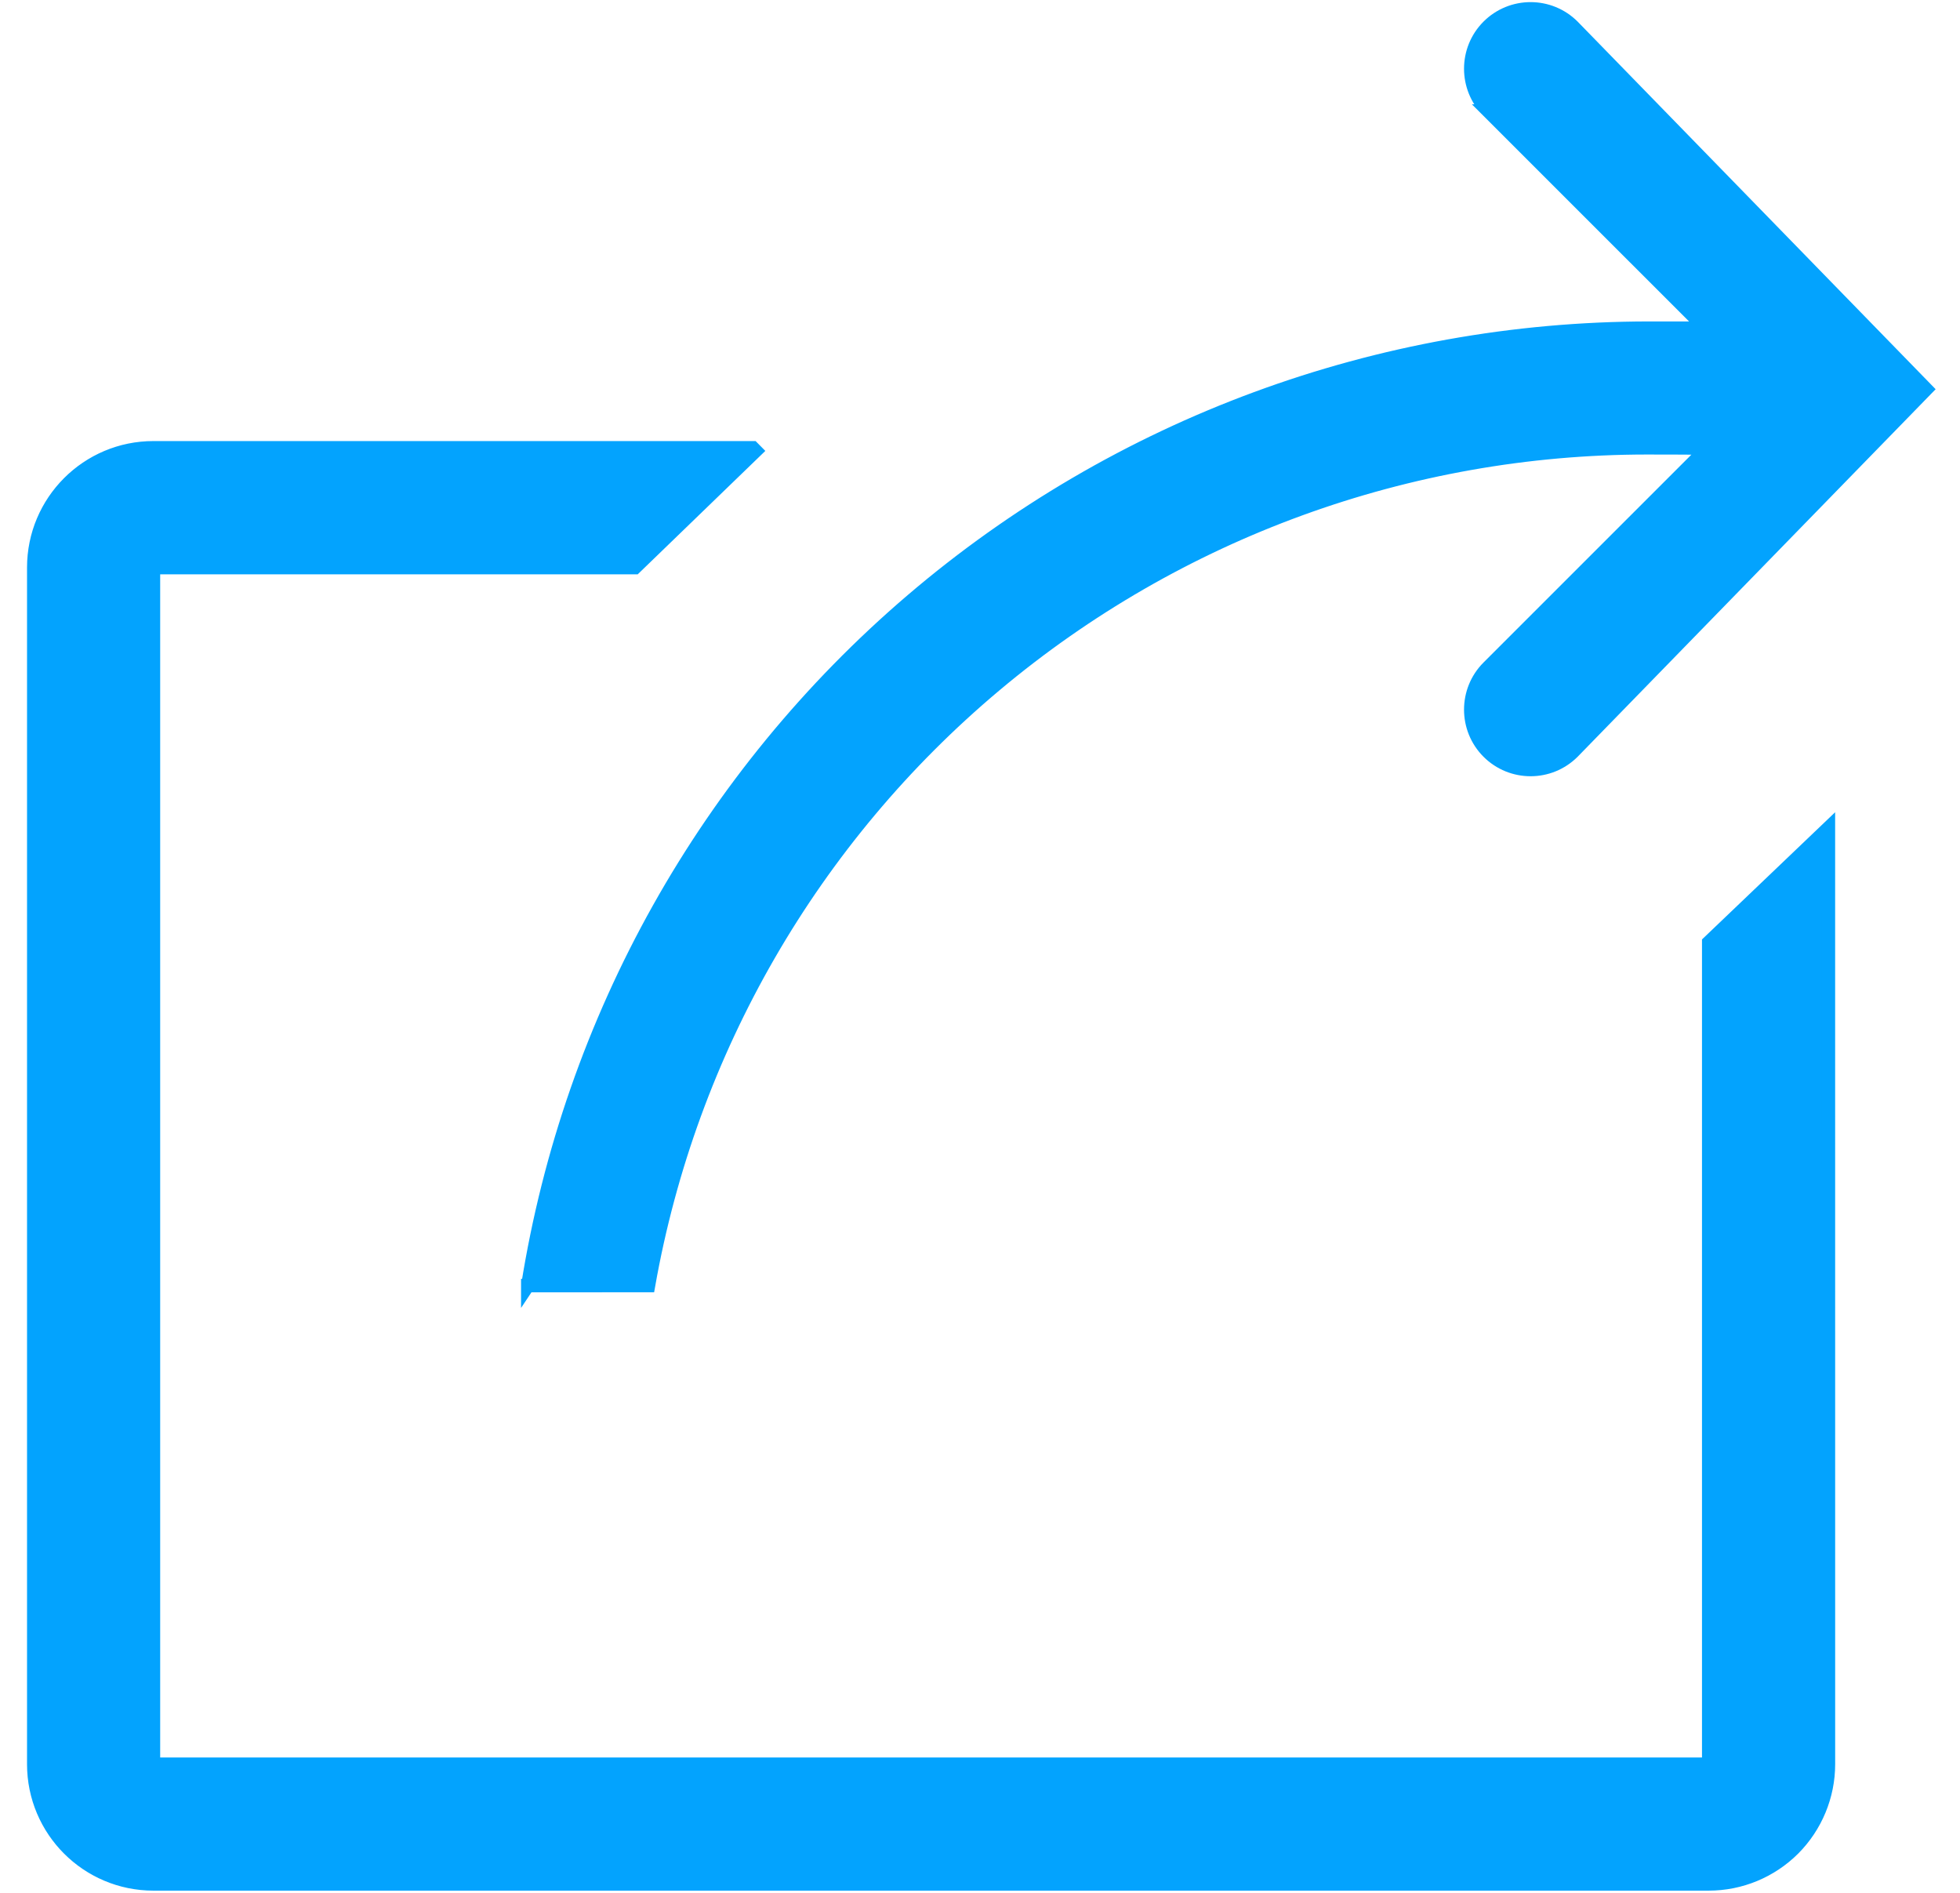 <?xml version="1.0" encoding="utf-8"?>
<svg xmlns="http://www.w3.org/2000/svg" width="58" height="56" viewBox="0 0 58 56">
    <path fill="#03A3FE" stroke="#03A3FE" stroke-width=".4" d="M4.54 55.735C2.585 55.735 1 54.15 1 52.194V16.789v.002c0-1.956 1.586-3.542 3.54-3.542h17.736l.087.088-3.572 3.454H4.54v35.405h46.025V27.879l3.54-3.381.001 27.695c0 .939-.374 1.84-1.036 2.505-.665.663-1.565 1.037-2.505 1.037H4.539zm11.079-17.7l.002-.003c1.258-7.895 5.29-15.083 11.369-20.274 6.079-5.19 13.812-8.043 21.805-8.048h1.67l-6.426-6.424h.002c-.69-.692-.69-1.814 0-2.505.692-.691 1.812-.691 2.503 0L57 11.515 46.544 22.247c-.691.691-1.811.691-2.503 0-.69-.691-.69-1.814 0-2.505l6.49-6.488c-.59-.004-1.191-.007-1.808-.007-7.05.005-13.873 2.49-19.274 7.022-5.401 4.53-9.033 10.82-10.26 17.763l-3.57.002z"/>
</svg>